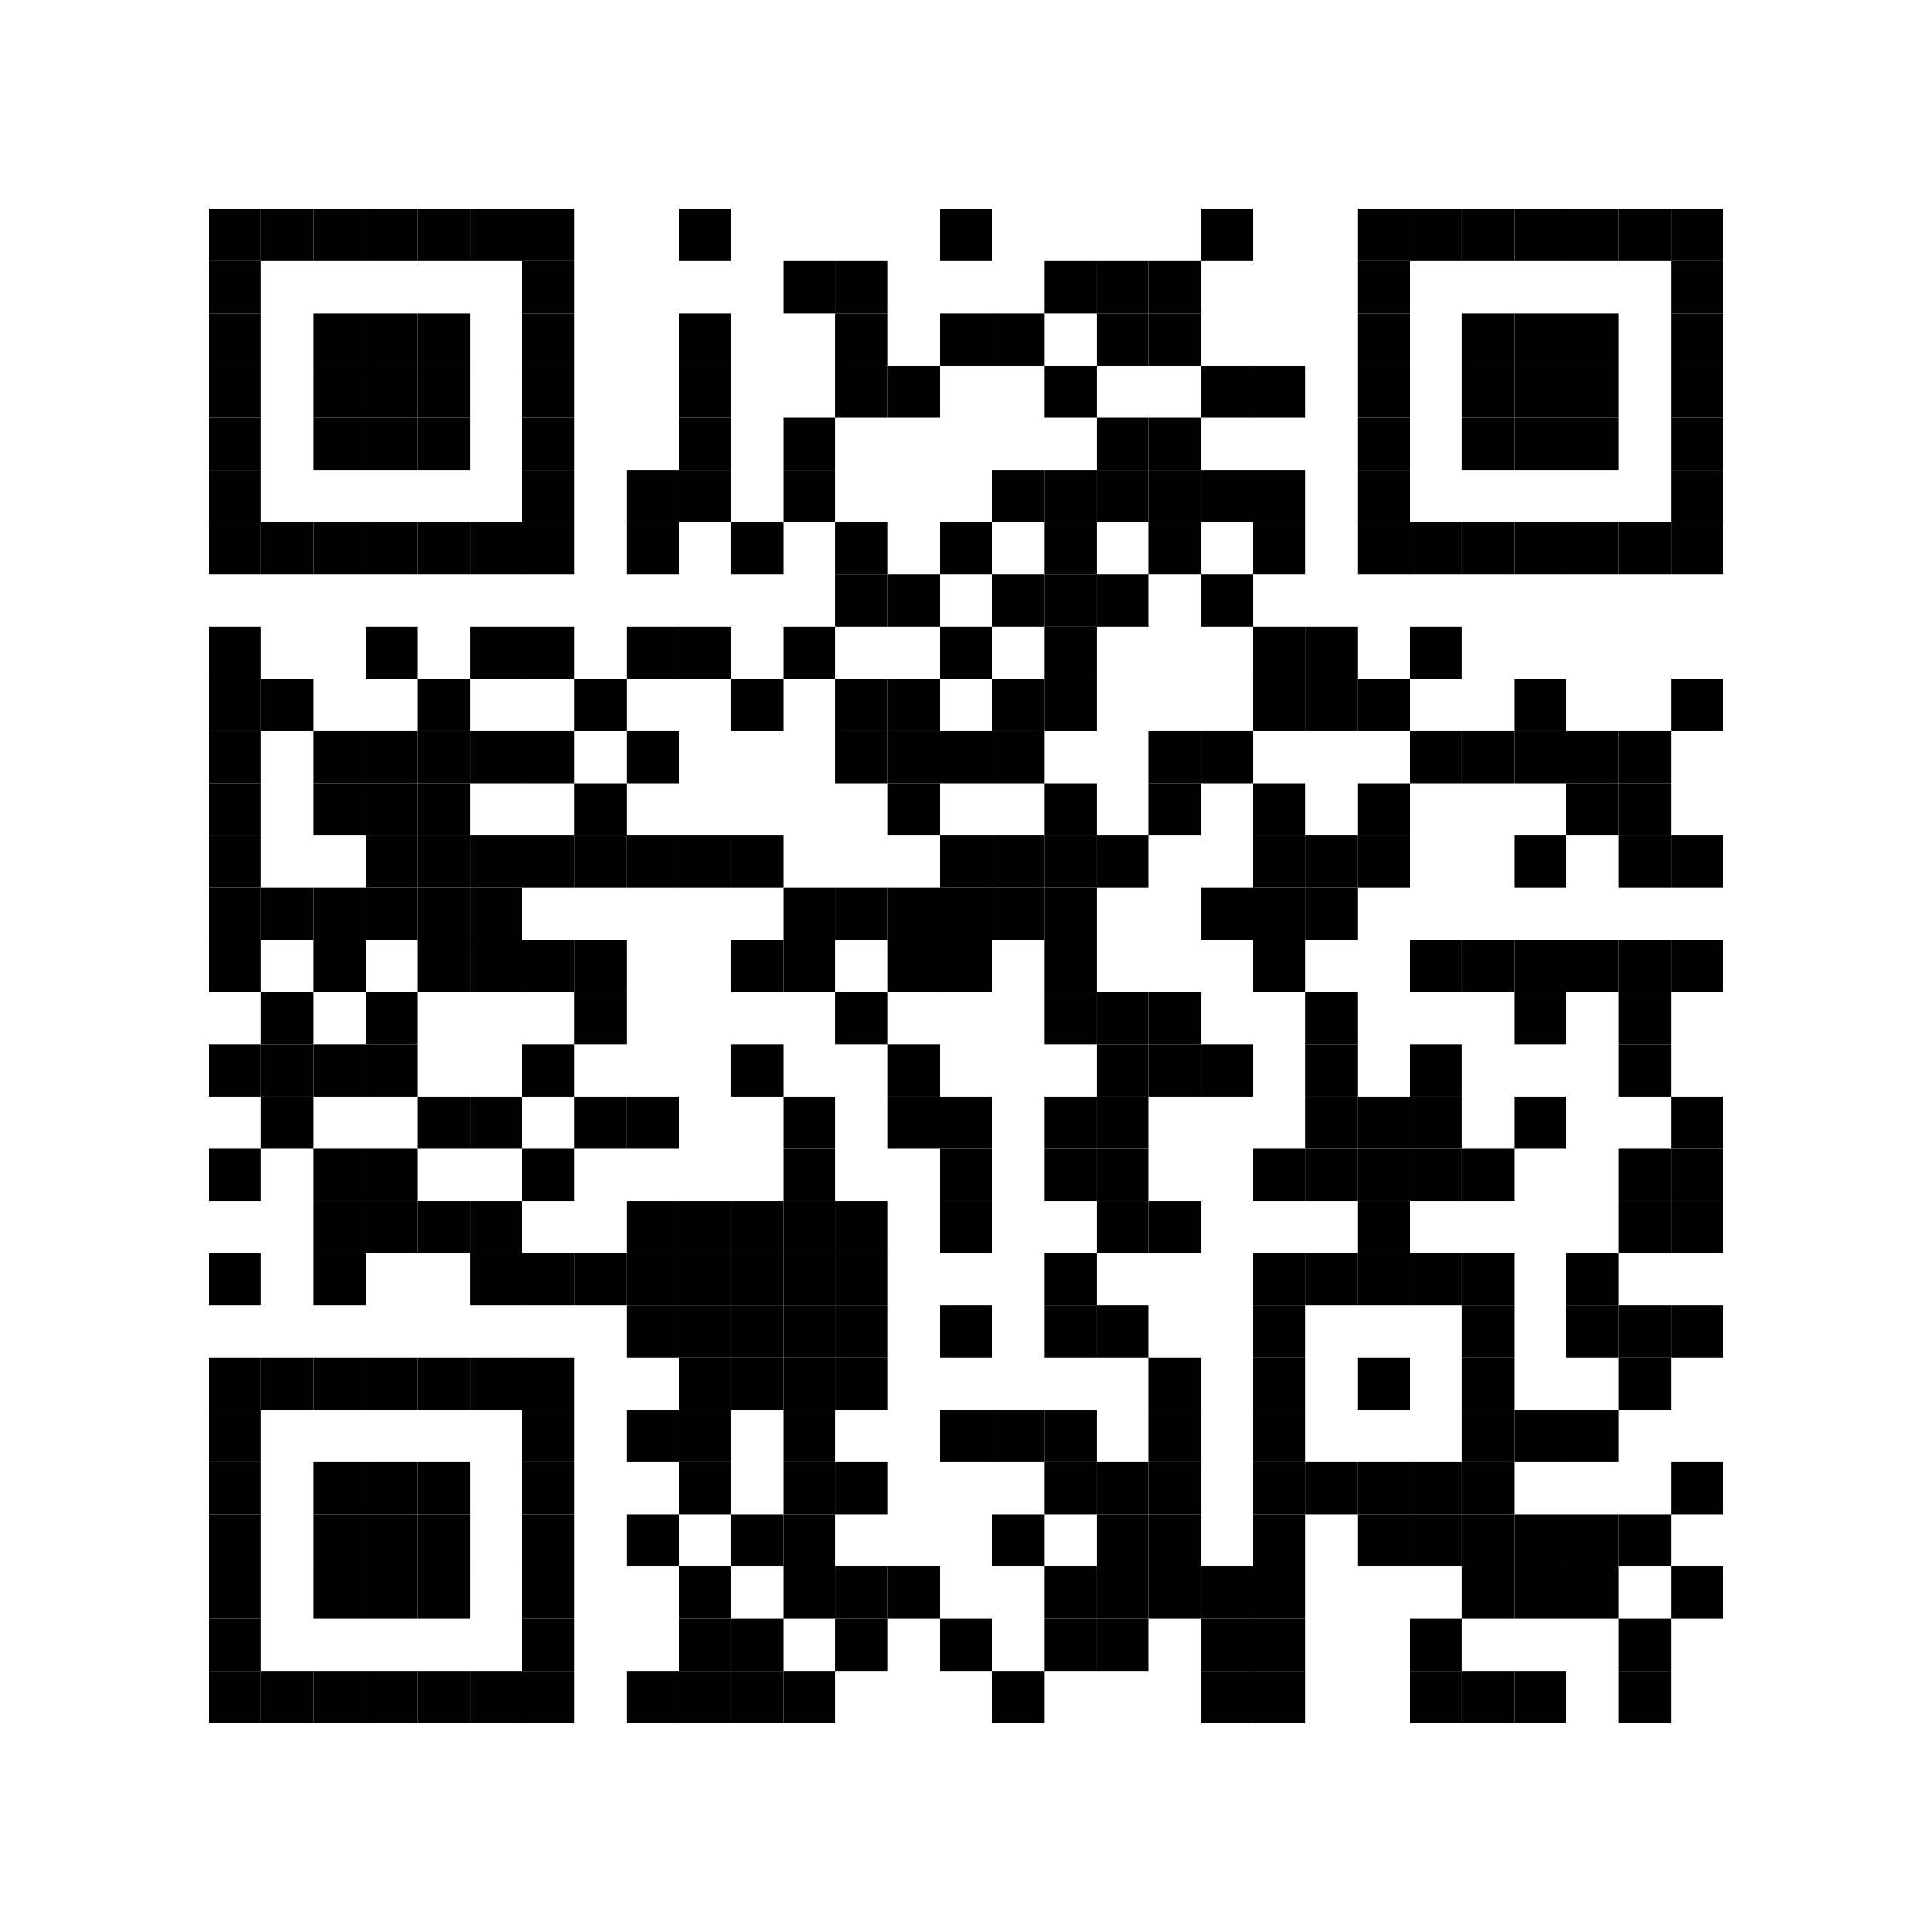 <svg xmlns="http://www.w3.org/2000/svg" version="1.1" height="37mm" width="37mm"><rect height="100%" width="100%" y="0" x="0" fill="white"></rect><rect height="1mm" width="1mm" y="4mm" x="4mm"></rect><rect height="1mm" width="1mm" y="4mm" x="5mm"></rect><rect height="1mm" width="1mm" y="4mm" x="6mm"></rect><rect height="1mm" width="1mm" y="4mm" x="7mm"></rect><rect height="1mm" width="1mm" y="4mm" x="8mm"></rect><rect height="1mm" width="1mm" y="4mm" x="9mm"></rect><rect height="1mm" width="1mm" y="4mm" x="10mm"></rect><rect height="1mm" width="1mm" y="4mm" x="13mm"></rect><rect height="1mm" width="1mm" y="4mm" x="18mm"></rect><rect height="1mm" width="1mm" y="4mm" x="23mm"></rect><rect height="1mm" width="1mm" y="4mm" x="26mm"></rect><rect height="1mm" width="1mm" y="4mm" x="27mm"></rect><rect height="1mm" width="1mm" y="4mm" x="28mm"></rect><rect height="1mm" width="1mm" y="4mm" x="29mm"></rect><rect height="1mm" width="1mm" y="4mm" x="30mm"></rect><rect height="1mm" width="1mm" y="4mm" x="31mm"></rect><rect height="1mm" width="1mm" y="4mm" x="32mm"></rect><rect height="1mm" width="1mm" y="5mm" x="4mm"></rect><rect height="1mm" width="1mm" y="5mm" x="10mm"></rect><rect height="1mm" width="1mm" y="5mm" x="15mm"></rect><rect height="1mm" width="1mm" y="5mm" x="16mm"></rect><rect height="1mm" width="1mm" y="5mm" x="20mm"></rect><rect height="1mm" width="1mm" y="5mm" x="21mm"></rect><rect height="1mm" width="1mm" y="5mm" x="22mm"></rect><rect height="1mm" width="1mm" y="5mm" x="26mm"></rect><rect height="1mm" width="1mm" y="5mm" x="32mm"></rect><rect height="1mm" width="1mm" y="6mm" x="4mm"></rect><rect height="1mm" width="1mm" y="6mm" x="6mm"></rect><rect height="1mm" width="1mm" y="6mm" x="7mm"></rect><rect height="1mm" width="1mm" y="6mm" x="8mm"></rect><rect height="1mm" width="1mm" y="6mm" x="10mm"></rect><rect height="1mm" width="1mm" y="6mm" x="13mm"></rect><rect height="1mm" width="1mm" y="6mm" x="16mm"></rect><rect height="1mm" width="1mm" y="6mm" x="18mm"></rect><rect height="1mm" width="1mm" y="6mm" x="19mm"></rect><rect height="1mm" width="1mm" y="6mm" x="21mm"></rect><rect height="1mm" width="1mm" y="6mm" x="22mm"></rect><rect height="1mm" width="1mm" y="6mm" x="26mm"></rect><rect height="1mm" width="1mm" y="6mm" x="28mm"></rect><rect height="1mm" width="1mm" y="6mm" x="29mm"></rect><rect height="1mm" width="1mm" y="6mm" x="30mm"></rect><rect height="1mm" width="1mm" y="6mm" x="32mm"></rect><rect height="1mm" width="1mm" y="7mm" x="4mm"></rect><rect height="1mm" width="1mm" y="7mm" x="6mm"></rect><rect height="1mm" width="1mm" y="7mm" x="7mm"></rect><rect height="1mm" width="1mm" y="7mm" x="8mm"></rect><rect height="1mm" width="1mm" y="7mm" x="10mm"></rect><rect height="1mm" width="1mm" y="7mm" x="13mm"></rect><rect height="1mm" width="1mm" y="7mm" x="16mm"></rect><rect height="1mm" width="1mm" y="7mm" x="17mm"></rect><rect height="1mm" width="1mm" y="7mm" x="20mm"></rect><rect height="1mm" width="1mm" y="7mm" x="23mm"></rect><rect height="1mm" width="1mm" y="7mm" x="24mm"></rect><rect height="1mm" width="1mm" y="7mm" x="26mm"></rect><rect height="1mm" width="1mm" y="7mm" x="28mm"></rect><rect height="1mm" width="1mm" y="7mm" x="29mm"></rect><rect height="1mm" width="1mm" y="7mm" x="30mm"></rect><rect height="1mm" width="1mm" y="7mm" x="32mm"></rect><rect height="1mm" width="1mm" y="8mm" x="4mm"></rect><rect height="1mm" width="1mm" y="8mm" x="6mm"></rect><rect height="1mm" width="1mm" y="8mm" x="7mm"></rect><rect height="1mm" width="1mm" y="8mm" x="8mm"></rect><rect height="1mm" width="1mm" y="8mm" x="10mm"></rect><rect height="1mm" width="1mm" y="8mm" x="13mm"></rect><rect height="1mm" width="1mm" y="8mm" x="15mm"></rect><rect height="1mm" width="1mm" y="8mm" x="21mm"></rect><rect height="1mm" width="1mm" y="8mm" x="22mm"></rect><rect height="1mm" width="1mm" y="8mm" x="26mm"></rect><rect height="1mm" width="1mm" y="8mm" x="28mm"></rect><rect height="1mm" width="1mm" y="8mm" x="29mm"></rect><rect height="1mm" width="1mm" y="8mm" x="30mm"></rect><rect height="1mm" width="1mm" y="8mm" x="32mm"></rect><rect height="1mm" width="1mm" y="9mm" x="4mm"></rect><rect height="1mm" width="1mm" y="9mm" x="10mm"></rect><rect height="1mm" width="1mm" y="9mm" x="12mm"></rect><rect height="1mm" width="1mm" y="9mm" x="13mm"></rect><rect height="1mm" width="1mm" y="9mm" x="15mm"></rect><rect height="1mm" width="1mm" y="9mm" x="19mm"></rect><rect height="1mm" width="1mm" y="9mm" x="20mm"></rect><rect height="1mm" width="1mm" y="9mm" x="21mm"></rect><rect height="1mm" width="1mm" y="9mm" x="22mm"></rect><rect height="1mm" width="1mm" y="9mm" x="23mm"></rect><rect height="1mm" width="1mm" y="9mm" x="24mm"></rect><rect height="1mm" width="1mm" y="9mm" x="26mm"></rect><rect height="1mm" width="1mm" y="9mm" x="32mm"></rect><rect height="1mm" width="1mm" y="10mm" x="4mm"></rect><rect height="1mm" width="1mm" y="10mm" x="5mm"></rect><rect height="1mm" width="1mm" y="10mm" x="6mm"></rect><rect height="1mm" width="1mm" y="10mm" x="7mm"></rect><rect height="1mm" width="1mm" y="10mm" x="8mm"></rect><rect height="1mm" width="1mm" y="10mm" x="9mm"></rect><rect height="1mm" width="1mm" y="10mm" x="10mm"></rect><rect height="1mm" width="1mm" y="10mm" x="12mm"></rect><rect height="1mm" width="1mm" y="10mm" x="14mm"></rect><rect height="1mm" width="1mm" y="10mm" x="16mm"></rect><rect height="1mm" width="1mm" y="10mm" x="18mm"></rect><rect height="1mm" width="1mm" y="10mm" x="20mm"></rect><rect height="1mm" width="1mm" y="10mm" x="22mm"></rect><rect height="1mm" width="1mm" y="10mm" x="24mm"></rect><rect height="1mm" width="1mm" y="10mm" x="26mm"></rect><rect height="1mm" width="1mm" y="10mm" x="27mm"></rect><rect height="1mm" width="1mm" y="10mm" x="28mm"></rect><rect height="1mm" width="1mm" y="10mm" x="29mm"></rect><rect height="1mm" width="1mm" y="10mm" x="30mm"></rect><rect height="1mm" width="1mm" y="10mm" x="31mm"></rect><rect height="1mm" width="1mm" y="10mm" x="32mm"></rect><rect height="1mm" width="1mm" y="11mm" x="16mm"></rect><rect height="1mm" width="1mm" y="11mm" x="17mm"></rect><rect height="1mm" width="1mm" y="11mm" x="19mm"></rect><rect height="1mm" width="1mm" y="11mm" x="20mm"></rect><rect height="1mm" width="1mm" y="11mm" x="21mm"></rect><rect height="1mm" width="1mm" y="11mm" x="23mm"></rect><rect height="1mm" width="1mm" y="12mm" x="4mm"></rect><rect height="1mm" width="1mm" y="12mm" x="7mm"></rect><rect height="1mm" width="1mm" y="12mm" x="9mm"></rect><rect height="1mm" width="1mm" y="12mm" x="10mm"></rect><rect height="1mm" width="1mm" y="12mm" x="12mm"></rect><rect height="1mm" width="1mm" y="12mm" x="13mm"></rect><rect height="1mm" width="1mm" y="12mm" x="15mm"></rect><rect height="1mm" width="1mm" y="12mm" x="18mm"></rect><rect height="1mm" width="1mm" y="12mm" x="20mm"></rect><rect height="1mm" width="1mm" y="12mm" x="24mm"></rect><rect height="1mm" width="1mm" y="12mm" x="25mm"></rect><rect height="1mm" width="1mm" y="12mm" x="27mm"></rect><rect height="1mm" width="1mm" y="13mm" x="4mm"></rect><rect height="1mm" width="1mm" y="13mm" x="5mm"></rect><rect height="1mm" width="1mm" y="13mm" x="8mm"></rect><rect height="1mm" width="1mm" y="13mm" x="11mm"></rect><rect height="1mm" width="1mm" y="13mm" x="14mm"></rect><rect height="1mm" width="1mm" y="13mm" x="16mm"></rect><rect height="1mm" width="1mm" y="13mm" x="17mm"></rect><rect height="1mm" width="1mm" y="13mm" x="19mm"></rect><rect height="1mm" width="1mm" y="13mm" x="20mm"></rect><rect height="1mm" width="1mm" y="13mm" x="24mm"></rect><rect height="1mm" width="1mm" y="13mm" x="25mm"></rect><rect height="1mm" width="1mm" y="13mm" x="26mm"></rect><rect height="1mm" width="1mm" y="13mm" x="29mm"></rect><rect height="1mm" width="1mm" y="13mm" x="32mm"></rect><rect height="1mm" width="1mm" y="14mm" x="4mm"></rect><rect height="1mm" width="1mm" y="14mm" x="6mm"></rect><rect height="1mm" width="1mm" y="14mm" x="7mm"></rect><rect height="1mm" width="1mm" y="14mm" x="8mm"></rect><rect height="1mm" width="1mm" y="14mm" x="9mm"></rect><rect height="1mm" width="1mm" y="14mm" x="10mm"></rect><rect height="1mm" width="1mm" y="14mm" x="12mm"></rect><rect height="1mm" width="1mm" y="14mm" x="16mm"></rect><rect height="1mm" width="1mm" y="14mm" x="17mm"></rect><rect height="1mm" width="1mm" y="14mm" x="18mm"></rect><rect height="1mm" width="1mm" y="14mm" x="19mm"></rect><rect height="1mm" width="1mm" y="14mm" x="22mm"></rect><rect height="1mm" width="1mm" y="14mm" x="23mm"></rect><rect height="1mm" width="1mm" y="14mm" x="27mm"></rect><rect height="1mm" width="1mm" y="14mm" x="28mm"></rect><rect height="1mm" width="1mm" y="14mm" x="29mm"></rect><rect height="1mm" width="1mm" y="14mm" x="30mm"></rect><rect height="1mm" width="1mm" y="14mm" x="31mm"></rect><rect height="1mm" width="1mm" y="15mm" x="4mm"></rect><rect height="1mm" width="1mm" y="15mm" x="6mm"></rect><rect height="1mm" width="1mm" y="15mm" x="7mm"></rect><rect height="1mm" width="1mm" y="15mm" x="8mm"></rect><rect height="1mm" width="1mm" y="15mm" x="11mm"></rect><rect height="1mm" width="1mm" y="15mm" x="17mm"></rect><rect height="1mm" width="1mm" y="15mm" x="20mm"></rect><rect height="1mm" width="1mm" y="15mm" x="22mm"></rect><rect height="1mm" width="1mm" y="15mm" x="24mm"></rect><rect height="1mm" width="1mm" y="15mm" x="26mm"></rect><rect height="1mm" width="1mm" y="15mm" x="30mm"></rect><rect height="1mm" width="1mm" y="15mm" x="31mm"></rect><rect height="1mm" width="1mm" y="16mm" x="4mm"></rect><rect height="1mm" width="1mm" y="16mm" x="7mm"></rect><rect height="1mm" width="1mm" y="16mm" x="8mm"></rect><rect height="1mm" width="1mm" y="16mm" x="9mm"></rect><rect height="1mm" width="1mm" y="16mm" x="10mm"></rect><rect height="1mm" width="1mm" y="16mm" x="11mm"></rect><rect height="1mm" width="1mm" y="16mm" x="12mm"></rect><rect height="1mm" width="1mm" y="16mm" x="13mm"></rect><rect height="1mm" width="1mm" y="16mm" x="14mm"></rect><rect height="1mm" width="1mm" y="16mm" x="18mm"></rect><rect height="1mm" width="1mm" y="16mm" x="19mm"></rect><rect height="1mm" width="1mm" y="16mm" x="20mm"></rect><rect height="1mm" width="1mm" y="16mm" x="21mm"></rect><rect height="1mm" width="1mm" y="16mm" x="24mm"></rect><rect height="1mm" width="1mm" y="16mm" x="25mm"></rect><rect height="1mm" width="1mm" y="16mm" x="26mm"></rect><rect height="1mm" width="1mm" y="16mm" x="29mm"></rect><rect height="1mm" width="1mm" y="16mm" x="31mm"></rect><rect height="1mm" width="1mm" y="16mm" x="32mm"></rect><rect height="1mm" width="1mm" y="17mm" x="4mm"></rect><rect height="1mm" width="1mm" y="17mm" x="5mm"></rect><rect height="1mm" width="1mm" y="17mm" x="6mm"></rect><rect height="1mm" width="1mm" y="17mm" x="7mm"></rect><rect height="1mm" width="1mm" y="17mm" x="8mm"></rect><rect height="1mm" width="1mm" y="17mm" x="9mm"></rect><rect height="1mm" width="1mm" y="17mm" x="15mm"></rect><rect height="1mm" width="1mm" y="17mm" x="16mm"></rect><rect height="1mm" width="1mm" y="17mm" x="17mm"></rect><rect height="1mm" width="1mm" y="17mm" x="18mm"></rect><rect height="1mm" width="1mm" y="17mm" x="19mm"></rect><rect height="1mm" width="1mm" y="17mm" x="20mm"></rect><rect height="1mm" width="1mm" y="17mm" x="23mm"></rect><rect height="1mm" width="1mm" y="17mm" x="24mm"></rect><rect height="1mm" width="1mm" y="17mm" x="25mm"></rect><rect height="1mm" width="1mm" y="18mm" x="4mm"></rect><rect height="1mm" width="1mm" y="18mm" x="6mm"></rect><rect height="1mm" width="1mm" y="18mm" x="8mm"></rect><rect height="1mm" width="1mm" y="18mm" x="9mm"></rect><rect height="1mm" width="1mm" y="18mm" x="10mm"></rect><rect height="1mm" width="1mm" y="18mm" x="11mm"></rect><rect height="1mm" width="1mm" y="18mm" x="14mm"></rect><rect height="1mm" width="1mm" y="18mm" x="15mm"></rect><rect height="1mm" width="1mm" y="18mm" x="17mm"></rect><rect height="1mm" width="1mm" y="18mm" x="18mm"></rect><rect height="1mm" width="1mm" y="18mm" x="20mm"></rect><rect height="1mm" width="1mm" y="18mm" x="24mm"></rect><rect height="1mm" width="1mm" y="18mm" x="27mm"></rect><rect height="1mm" width="1mm" y="18mm" x="28mm"></rect><rect height="1mm" width="1mm" y="18mm" x="29mm"></rect><rect height="1mm" width="1mm" y="18mm" x="30mm"></rect><rect height="1mm" width="1mm" y="18mm" x="31mm"></rect><rect height="1mm" width="1mm" y="18mm" x="32mm"></rect><rect height="1mm" width="1mm" y="19mm" x="5mm"></rect><rect height="1mm" width="1mm" y="19mm" x="7mm"></rect><rect height="1mm" width="1mm" y="19mm" x="11mm"></rect><rect height="1mm" width="1mm" y="19mm" x="16mm"></rect><rect height="1mm" width="1mm" y="19mm" x="20mm"></rect><rect height="1mm" width="1mm" y="19mm" x="21mm"></rect><rect height="1mm" width="1mm" y="19mm" x="22mm"></rect><rect height="1mm" width="1mm" y="19mm" x="25mm"></rect><rect height="1mm" width="1mm" y="19mm" x="29mm"></rect><rect height="1mm" width="1mm" y="19mm" x="31mm"></rect><rect height="1mm" width="1mm" y="20mm" x="4mm"></rect><rect height="1mm" width="1mm" y="20mm" x="5mm"></rect><rect height="1mm" width="1mm" y="20mm" x="6mm"></rect><rect height="1mm" width="1mm" y="20mm" x="7mm"></rect><rect height="1mm" width="1mm" y="20mm" x="10mm"></rect><rect height="1mm" width="1mm" y="20mm" x="14mm"></rect><rect height="1mm" width="1mm" y="20mm" x="17mm"></rect><rect height="1mm" width="1mm" y="20mm" x="21mm"></rect><rect height="1mm" width="1mm" y="20mm" x="22mm"></rect><rect height="1mm" width="1mm" y="20mm" x="23mm"></rect><rect height="1mm" width="1mm" y="20mm" x="25mm"></rect><rect height="1mm" width="1mm" y="20mm" x="27mm"></rect><rect height="1mm" width="1mm" y="20mm" x="31mm"></rect><rect height="1mm" width="1mm" y="21mm" x="5mm"></rect><rect height="1mm" width="1mm" y="21mm" x="8mm"></rect><rect height="1mm" width="1mm" y="21mm" x="9mm"></rect><rect height="1mm" width="1mm" y="21mm" x="11mm"></rect><rect height="1mm" width="1mm" y="21mm" x="12mm"></rect><rect height="1mm" width="1mm" y="21mm" x="15mm"></rect><rect height="1mm" width="1mm" y="21mm" x="17mm"></rect><rect height="1mm" width="1mm" y="21mm" x="18mm"></rect><rect height="1mm" width="1mm" y="21mm" x="20mm"></rect><rect height="1mm" width="1mm" y="21mm" x="21mm"></rect><rect height="1mm" width="1mm" y="21mm" x="25mm"></rect><rect height="1mm" width="1mm" y="21mm" x="26mm"></rect><rect height="1mm" width="1mm" y="21mm" x="27mm"></rect><rect height="1mm" width="1mm" y="21mm" x="29mm"></rect><rect height="1mm" width="1mm" y="21mm" x="32mm"></rect><rect height="1mm" width="1mm" y="22mm" x="4mm"></rect><rect height="1mm" width="1mm" y="22mm" x="6mm"></rect><rect height="1mm" width="1mm" y="22mm" x="7mm"></rect><rect height="1mm" width="1mm" y="22mm" x="10mm"></rect><rect height="1mm" width="1mm" y="22mm" x="15mm"></rect><rect height="1mm" width="1mm" y="22mm" x="18mm"></rect><rect height="1mm" width="1mm" y="22mm" x="20mm"></rect><rect height="1mm" width="1mm" y="22mm" x="21mm"></rect><rect height="1mm" width="1mm" y="22mm" x="24mm"></rect><rect height="1mm" width="1mm" y="22mm" x="25mm"></rect><rect height="1mm" width="1mm" y="22mm" x="26mm"></rect><rect height="1mm" width="1mm" y="22mm" x="27mm"></rect><rect height="1mm" width="1mm" y="22mm" x="28mm"></rect><rect height="1mm" width="1mm" y="22mm" x="31mm"></rect><rect height="1mm" width="1mm" y="22mm" x="32mm"></rect><rect height="1mm" width="1mm" y="23mm" x="6mm"></rect><rect height="1mm" width="1mm" y="23mm" x="7mm"></rect><rect height="1mm" width="1mm" y="23mm" x="8mm"></rect><rect height="1mm" width="1mm" y="23mm" x="9mm"></rect><rect height="1mm" width="1mm" y="23mm" x="12mm"></rect><rect height="1mm" width="1mm" y="23mm" x="13mm"></rect><rect height="1mm" width="1mm" y="23mm" x="14mm"></rect><rect height="1mm" width="1mm" y="23mm" x="15mm"></rect><rect height="1mm" width="1mm" y="23mm" x="16mm"></rect><rect height="1mm" width="1mm" y="23mm" x="18mm"></rect><rect height="1mm" width="1mm" y="23mm" x="21mm"></rect><rect height="1mm" width="1mm" y="23mm" x="22mm"></rect><rect height="1mm" width="1mm" y="23mm" x="26mm"></rect><rect height="1mm" width="1mm" y="23mm" x="31mm"></rect><rect height="1mm" width="1mm" y="23mm" x="32mm"></rect><rect height="1mm" width="1mm" y="24mm" x="4mm"></rect><rect height="1mm" width="1mm" y="24mm" x="6mm"></rect><rect height="1mm" width="1mm" y="24mm" x="9mm"></rect><rect height="1mm" width="1mm" y="24mm" x="10mm"></rect><rect height="1mm" width="1mm" y="24mm" x="11mm"></rect><rect height="1mm" width="1mm" y="24mm" x="12mm"></rect><rect height="1mm" width="1mm" y="24mm" x="13mm"></rect><rect height="1mm" width="1mm" y="24mm" x="14mm"></rect><rect height="1mm" width="1mm" y="24mm" x="15mm"></rect><rect height="1mm" width="1mm" y="24mm" x="16mm"></rect><rect height="1mm" width="1mm" y="24mm" x="20mm"></rect><rect height="1mm" width="1mm" y="24mm" x="24mm"></rect><rect height="1mm" width="1mm" y="24mm" x="25mm"></rect><rect height="1mm" width="1mm" y="24mm" x="26mm"></rect><rect height="1mm" width="1mm" y="24mm" x="27mm"></rect><rect height="1mm" width="1mm" y="24mm" x="28mm"></rect><rect height="1mm" width="1mm" y="24mm" x="30mm"></rect><rect height="1mm" width="1mm" y="25mm" x="12mm"></rect><rect height="1mm" width="1mm" y="25mm" x="13mm"></rect><rect height="1mm" width="1mm" y="25mm" x="14mm"></rect><rect height="1mm" width="1mm" y="25mm" x="15mm"></rect><rect height="1mm" width="1mm" y="25mm" x="16mm"></rect><rect height="1mm" width="1mm" y="25mm" x="18mm"></rect><rect height="1mm" width="1mm" y="25mm" x="20mm"></rect><rect height="1mm" width="1mm" y="25mm" x="21mm"></rect><rect height="1mm" width="1mm" y="25mm" x="24mm"></rect><rect height="1mm" width="1mm" y="25mm" x="28mm"></rect><rect height="1mm" width="1mm" y="25mm" x="30mm"></rect><rect height="1mm" width="1mm" y="25mm" x="31mm"></rect><rect height="1mm" width="1mm" y="25mm" x="32mm"></rect><rect height="1mm" width="1mm" y="26mm" x="4mm"></rect><rect height="1mm" width="1mm" y="26mm" x="5mm"></rect><rect height="1mm" width="1mm" y="26mm" x="6mm"></rect><rect height="1mm" width="1mm" y="26mm" x="7mm"></rect><rect height="1mm" width="1mm" y="26mm" x="8mm"></rect><rect height="1mm" width="1mm" y="26mm" x="9mm"></rect><rect height="1mm" width="1mm" y="26mm" x="10mm"></rect><rect height="1mm" width="1mm" y="26mm" x="13mm"></rect><rect height="1mm" width="1mm" y="26mm" x="14mm"></rect><rect height="1mm" width="1mm" y="26mm" x="15mm"></rect><rect height="1mm" width="1mm" y="26mm" x="16mm"></rect><rect height="1mm" width="1mm" y="26mm" x="22mm"></rect><rect height="1mm" width="1mm" y="26mm" x="24mm"></rect><rect height="1mm" width="1mm" y="26mm" x="26mm"></rect><rect height="1mm" width="1mm" y="26mm" x="28mm"></rect><rect height="1mm" width="1mm" y="26mm" x="31mm"></rect><rect height="1mm" width="1mm" y="27mm" x="4mm"></rect><rect height="1mm" width="1mm" y="27mm" x="10mm"></rect><rect height="1mm" width="1mm" y="27mm" x="12mm"></rect><rect height="1mm" width="1mm" y="27mm" x="13mm"></rect><rect height="1mm" width="1mm" y="27mm" x="15mm"></rect><rect height="1mm" width="1mm" y="27mm" x="18mm"></rect><rect height="1mm" width="1mm" y="27mm" x="19mm"></rect><rect height="1mm" width="1mm" y="27mm" x="20mm"></rect><rect height="1mm" width="1mm" y="27mm" x="22mm"></rect><rect height="1mm" width="1mm" y="27mm" x="24mm"></rect><rect height="1mm" width="1mm" y="27mm" x="28mm"></rect><rect height="1mm" width="1mm" y="27mm" x="29mm"></rect><rect height="1mm" width="1mm" y="27mm" x="30mm"></rect><rect height="1mm" width="1mm" y="28mm" x="4mm"></rect><rect height="1mm" width="1mm" y="28mm" x="6mm"></rect><rect height="1mm" width="1mm" y="28mm" x="7mm"></rect><rect height="1mm" width="1mm" y="28mm" x="8mm"></rect><rect height="1mm" width="1mm" y="28mm" x="10mm"></rect><rect height="1mm" width="1mm" y="28mm" x="13mm"></rect><rect height="1mm" width="1mm" y="28mm" x="15mm"></rect><rect height="1mm" width="1mm" y="28mm" x="16mm"></rect><rect height="1mm" width="1mm" y="28mm" x="20mm"></rect><rect height="1mm" width="1mm" y="28mm" x="21mm"></rect><rect height="1mm" width="1mm" y="28mm" x="22mm"></rect><rect height="1mm" width="1mm" y="28mm" x="24mm"></rect><rect height="1mm" width="1mm" y="28mm" x="25mm"></rect><rect height="1mm" width="1mm" y="28mm" x="26mm"></rect><rect height="1mm" width="1mm" y="28mm" x="27mm"></rect><rect height="1mm" width="1mm" y="28mm" x="28mm"></rect><rect height="1mm" width="1mm" y="28mm" x="32mm"></rect><rect height="1mm" width="1mm" y="29mm" x="4mm"></rect><rect height="1mm" width="1mm" y="29mm" x="6mm"></rect><rect height="1mm" width="1mm" y="29mm" x="7mm"></rect><rect height="1mm" width="1mm" y="29mm" x="8mm"></rect><rect height="1mm" width="1mm" y="29mm" x="10mm"></rect><rect height="1mm" width="1mm" y="29mm" x="12mm"></rect><rect height="1mm" width="1mm" y="29mm" x="14mm"></rect><rect height="1mm" width="1mm" y="29mm" x="15mm"></rect><rect height="1mm" width="1mm" y="29mm" x="19mm"></rect><rect height="1mm" width="1mm" y="29mm" x="21mm"></rect><rect height="1mm" width="1mm" y="29mm" x="22mm"></rect><rect height="1mm" width="1mm" y="29mm" x="24mm"></rect><rect height="1mm" width="1mm" y="29mm" x="26mm"></rect><rect height="1mm" width="1mm" y="29mm" x="27mm"></rect><rect height="1mm" width="1mm" y="29mm" x="28mm"></rect><rect height="1mm" width="1mm" y="29mm" x="29mm"></rect><rect height="1mm" width="1mm" y="29mm" x="30mm"></rect><rect height="1mm" width="1mm" y="29mm" x="31mm"></rect><rect height="1mm" width="1mm" y="30mm" x="4mm"></rect><rect height="1mm" width="1mm" y="30mm" x="6mm"></rect><rect height="1mm" width="1mm" y="30mm" x="7mm"></rect><rect height="1mm" width="1mm" y="30mm" x="8mm"></rect><rect height="1mm" width="1mm" y="30mm" x="10mm"></rect><rect height="1mm" width="1mm" y="30mm" x="13mm"></rect><rect height="1mm" width="1mm" y="30mm" x="15mm"></rect><rect height="1mm" width="1mm" y="30mm" x="16mm"></rect><rect height="1mm" width="1mm" y="30mm" x="17mm"></rect><rect height="1mm" width="1mm" y="30mm" x="20mm"></rect><rect height="1mm" width="1mm" y="30mm" x="21mm"></rect><rect height="1mm" width="1mm" y="30mm" x="22mm"></rect><rect height="1mm" width="1mm" y="30mm" x="23mm"></rect><rect height="1mm" width="1mm" y="30mm" x="24mm"></rect><rect height="1mm" width="1mm" y="30mm" x="28mm"></rect><rect height="1mm" width="1mm" y="30mm" x="29mm"></rect><rect height="1mm" width="1mm" y="30mm" x="30mm"></rect><rect height="1mm" width="1mm" y="30mm" x="32mm"></rect><rect height="1mm" width="1mm" y="31mm" x="4mm"></rect><rect height="1mm" width="1mm" y="31mm" x="10mm"></rect><rect height="1mm" width="1mm" y="31mm" x="13mm"></rect><rect height="1mm" width="1mm" y="31mm" x="14mm"></rect><rect height="1mm" width="1mm" y="31mm" x="16mm"></rect><rect height="1mm" width="1mm" y="31mm" x="18mm"></rect><rect height="1mm" width="1mm" y="31mm" x="20mm"></rect><rect height="1mm" width="1mm" y="31mm" x="21mm"></rect><rect height="1mm" width="1mm" y="31mm" x="23mm"></rect><rect height="1mm" width="1mm" y="31mm" x="24mm"></rect><rect height="1mm" width="1mm" y="31mm" x="27mm"></rect><rect height="1mm" width="1mm" y="31mm" x="31mm"></rect><rect height="1mm" width="1mm" y="32mm" x="4mm"></rect><rect height="1mm" width="1mm" y="32mm" x="5mm"></rect><rect height="1mm" width="1mm" y="32mm" x="6mm"></rect><rect height="1mm" width="1mm" y="32mm" x="7mm"></rect><rect height="1mm" width="1mm" y="32mm" x="8mm"></rect><rect height="1mm" width="1mm" y="32mm" x="9mm"></rect><rect height="1mm" width="1mm" y="32mm" x="10mm"></rect><rect height="1mm" width="1mm" y="32mm" x="12mm"></rect><rect height="1mm" width="1mm" y="32mm" x="13mm"></rect><rect height="1mm" width="1mm" y="32mm" x="14mm"></rect><rect height="1mm" width="1mm" y="32mm" x="15mm"></rect><rect height="1mm" width="1mm" y="32mm" x="19mm"></rect><rect height="1mm" width="1mm" y="32mm" x="23mm"></rect><rect height="1mm" width="1mm" y="32mm" x="24mm"></rect><rect height="1mm" width="1mm" y="32mm" x="27mm"></rect><rect height="1mm" width="1mm" y="32mm" x="28mm"></rect><rect height="1mm" width="1mm" y="32mm" x="29mm"></rect><rect height="1mm" width="1mm" y="32mm" x="31mm"></rect></svg>